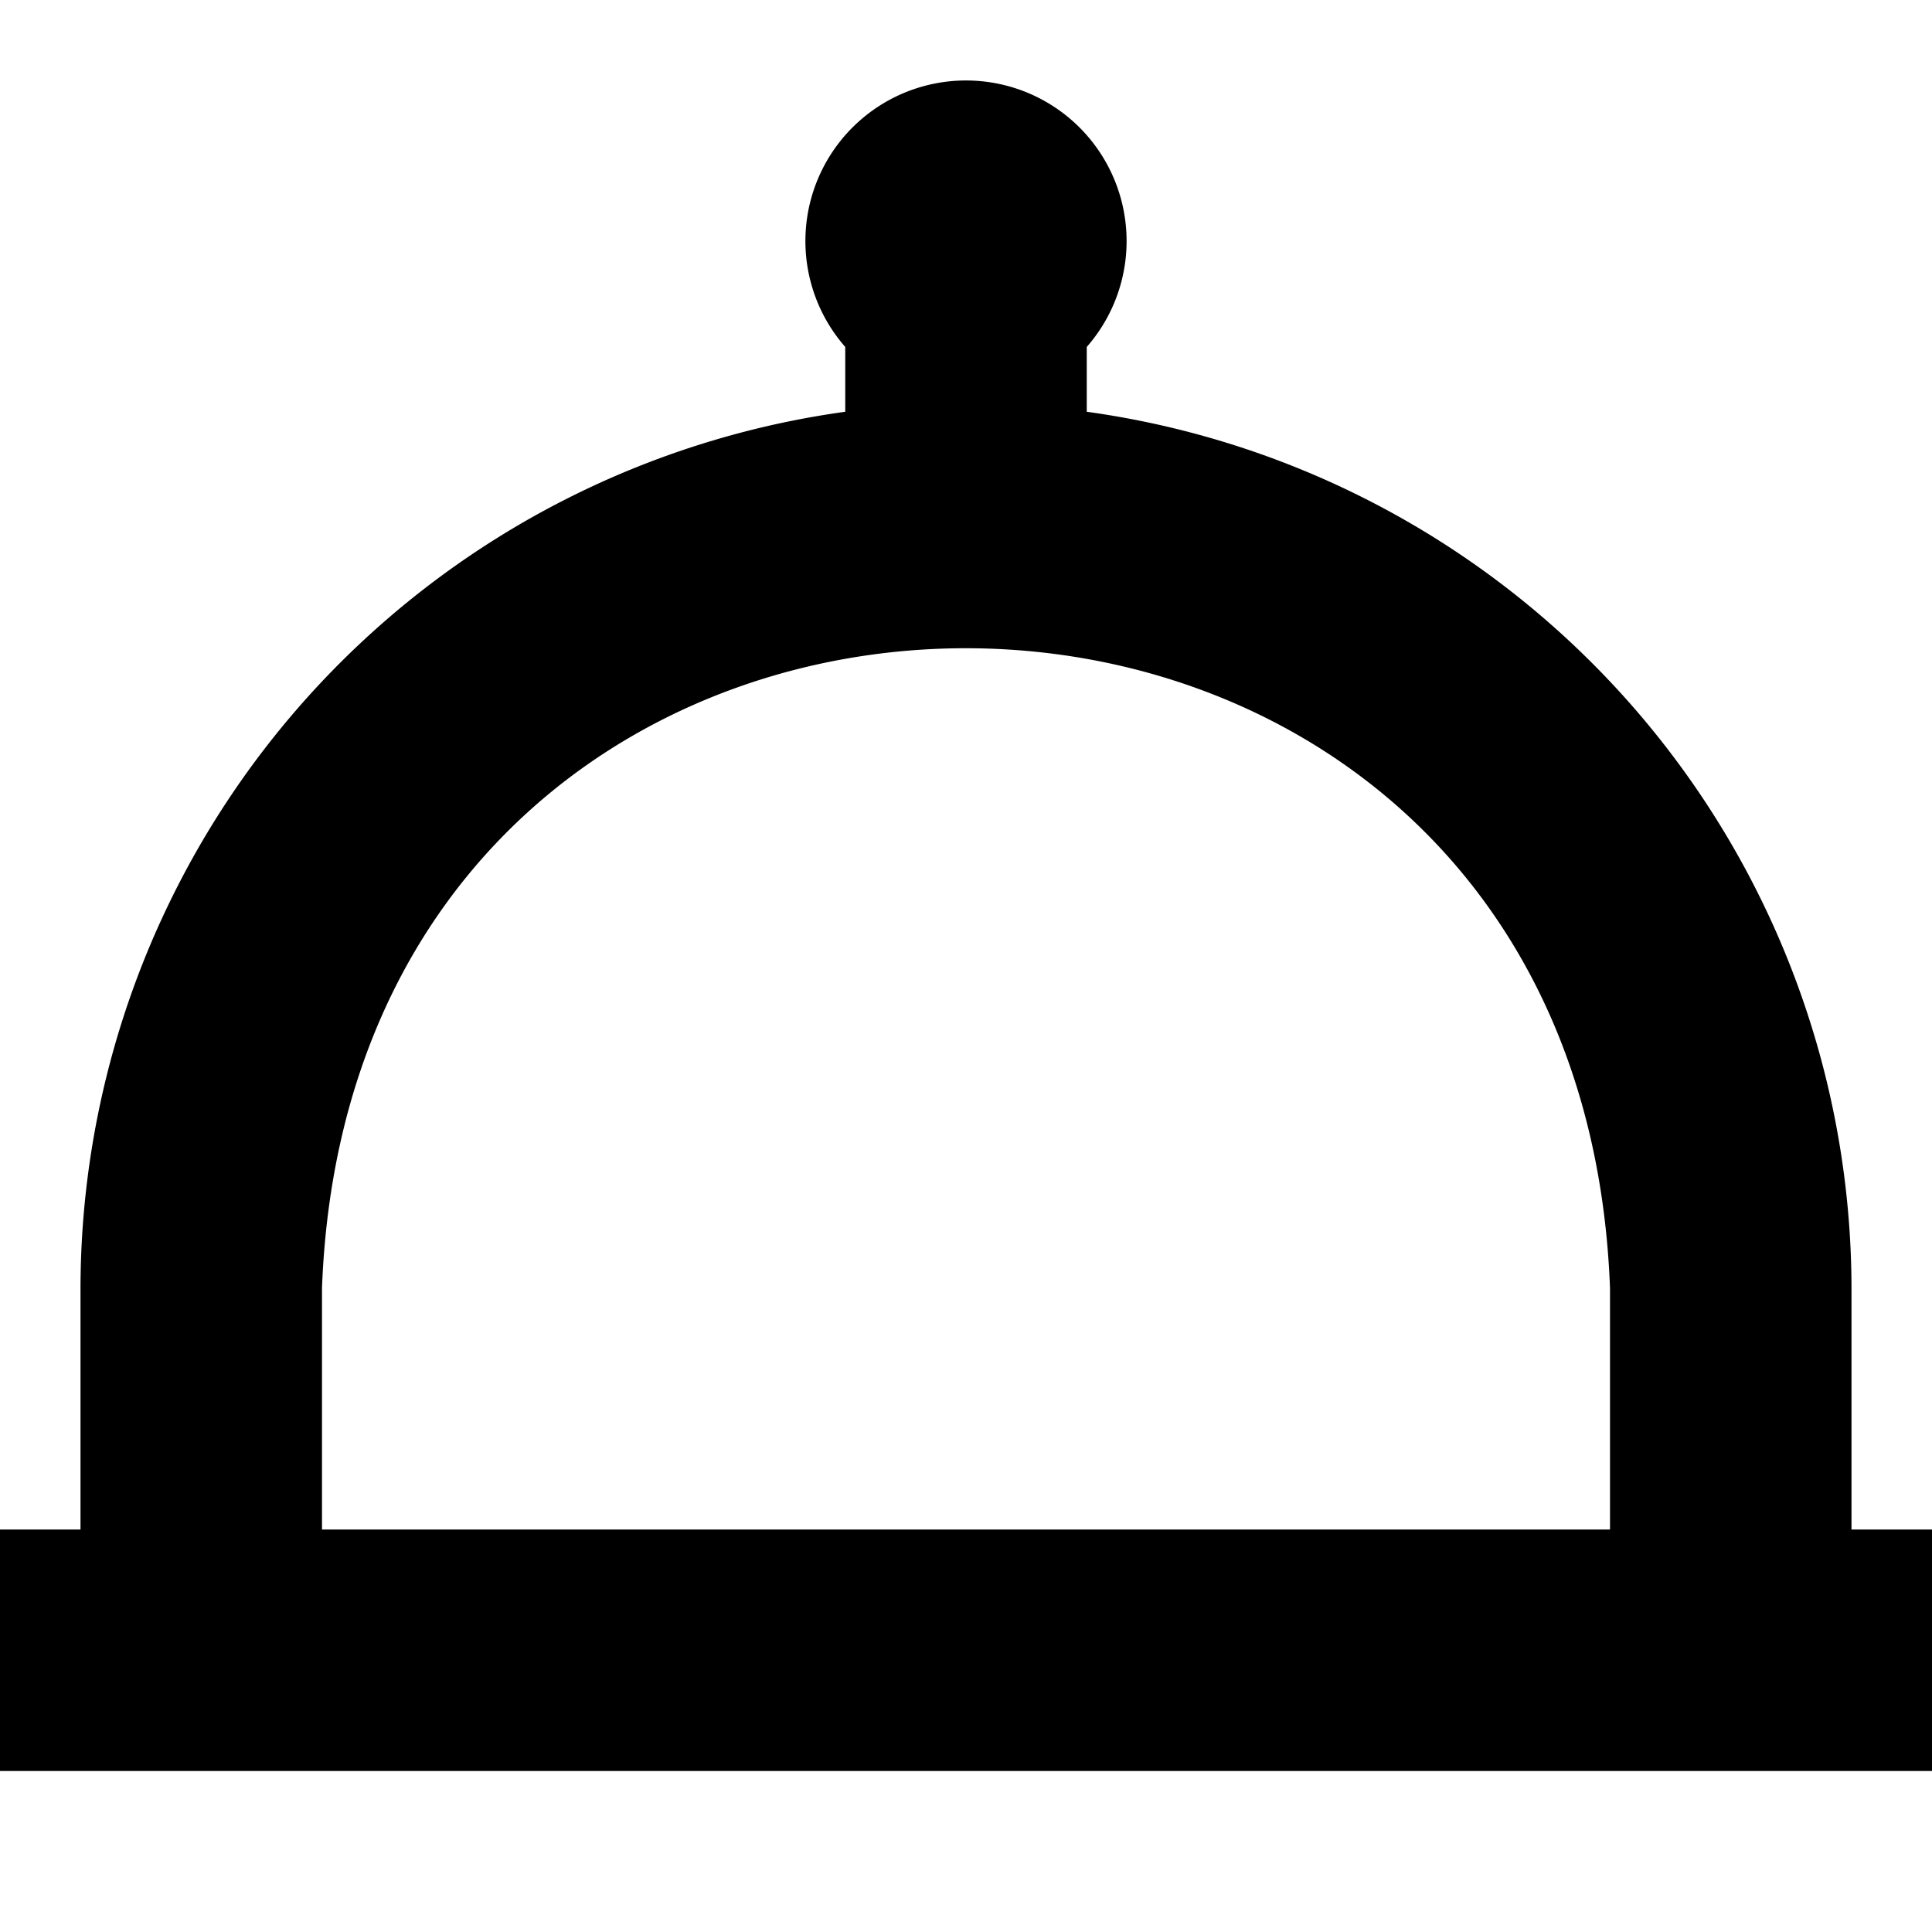 <?xml version="1.0" encoding="UTF-8"?>
<svg xmlns="http://www.w3.org/2000/svg" id="Layer_1" data-name="Layer 1" viewBox="0 0 24 24" width="512" height="512"><path d="M23,19V16A11.007,11.007,0,0,0,13.5,5.115V4.31a1.995,1.995,0,1,0-3,0v.805A11.007,11.007,0,0,0,1,16v3H0v3H24V19ZM4,16C4.4,5.4,19.6,5.407,20,16v3H4Z"/></svg>
